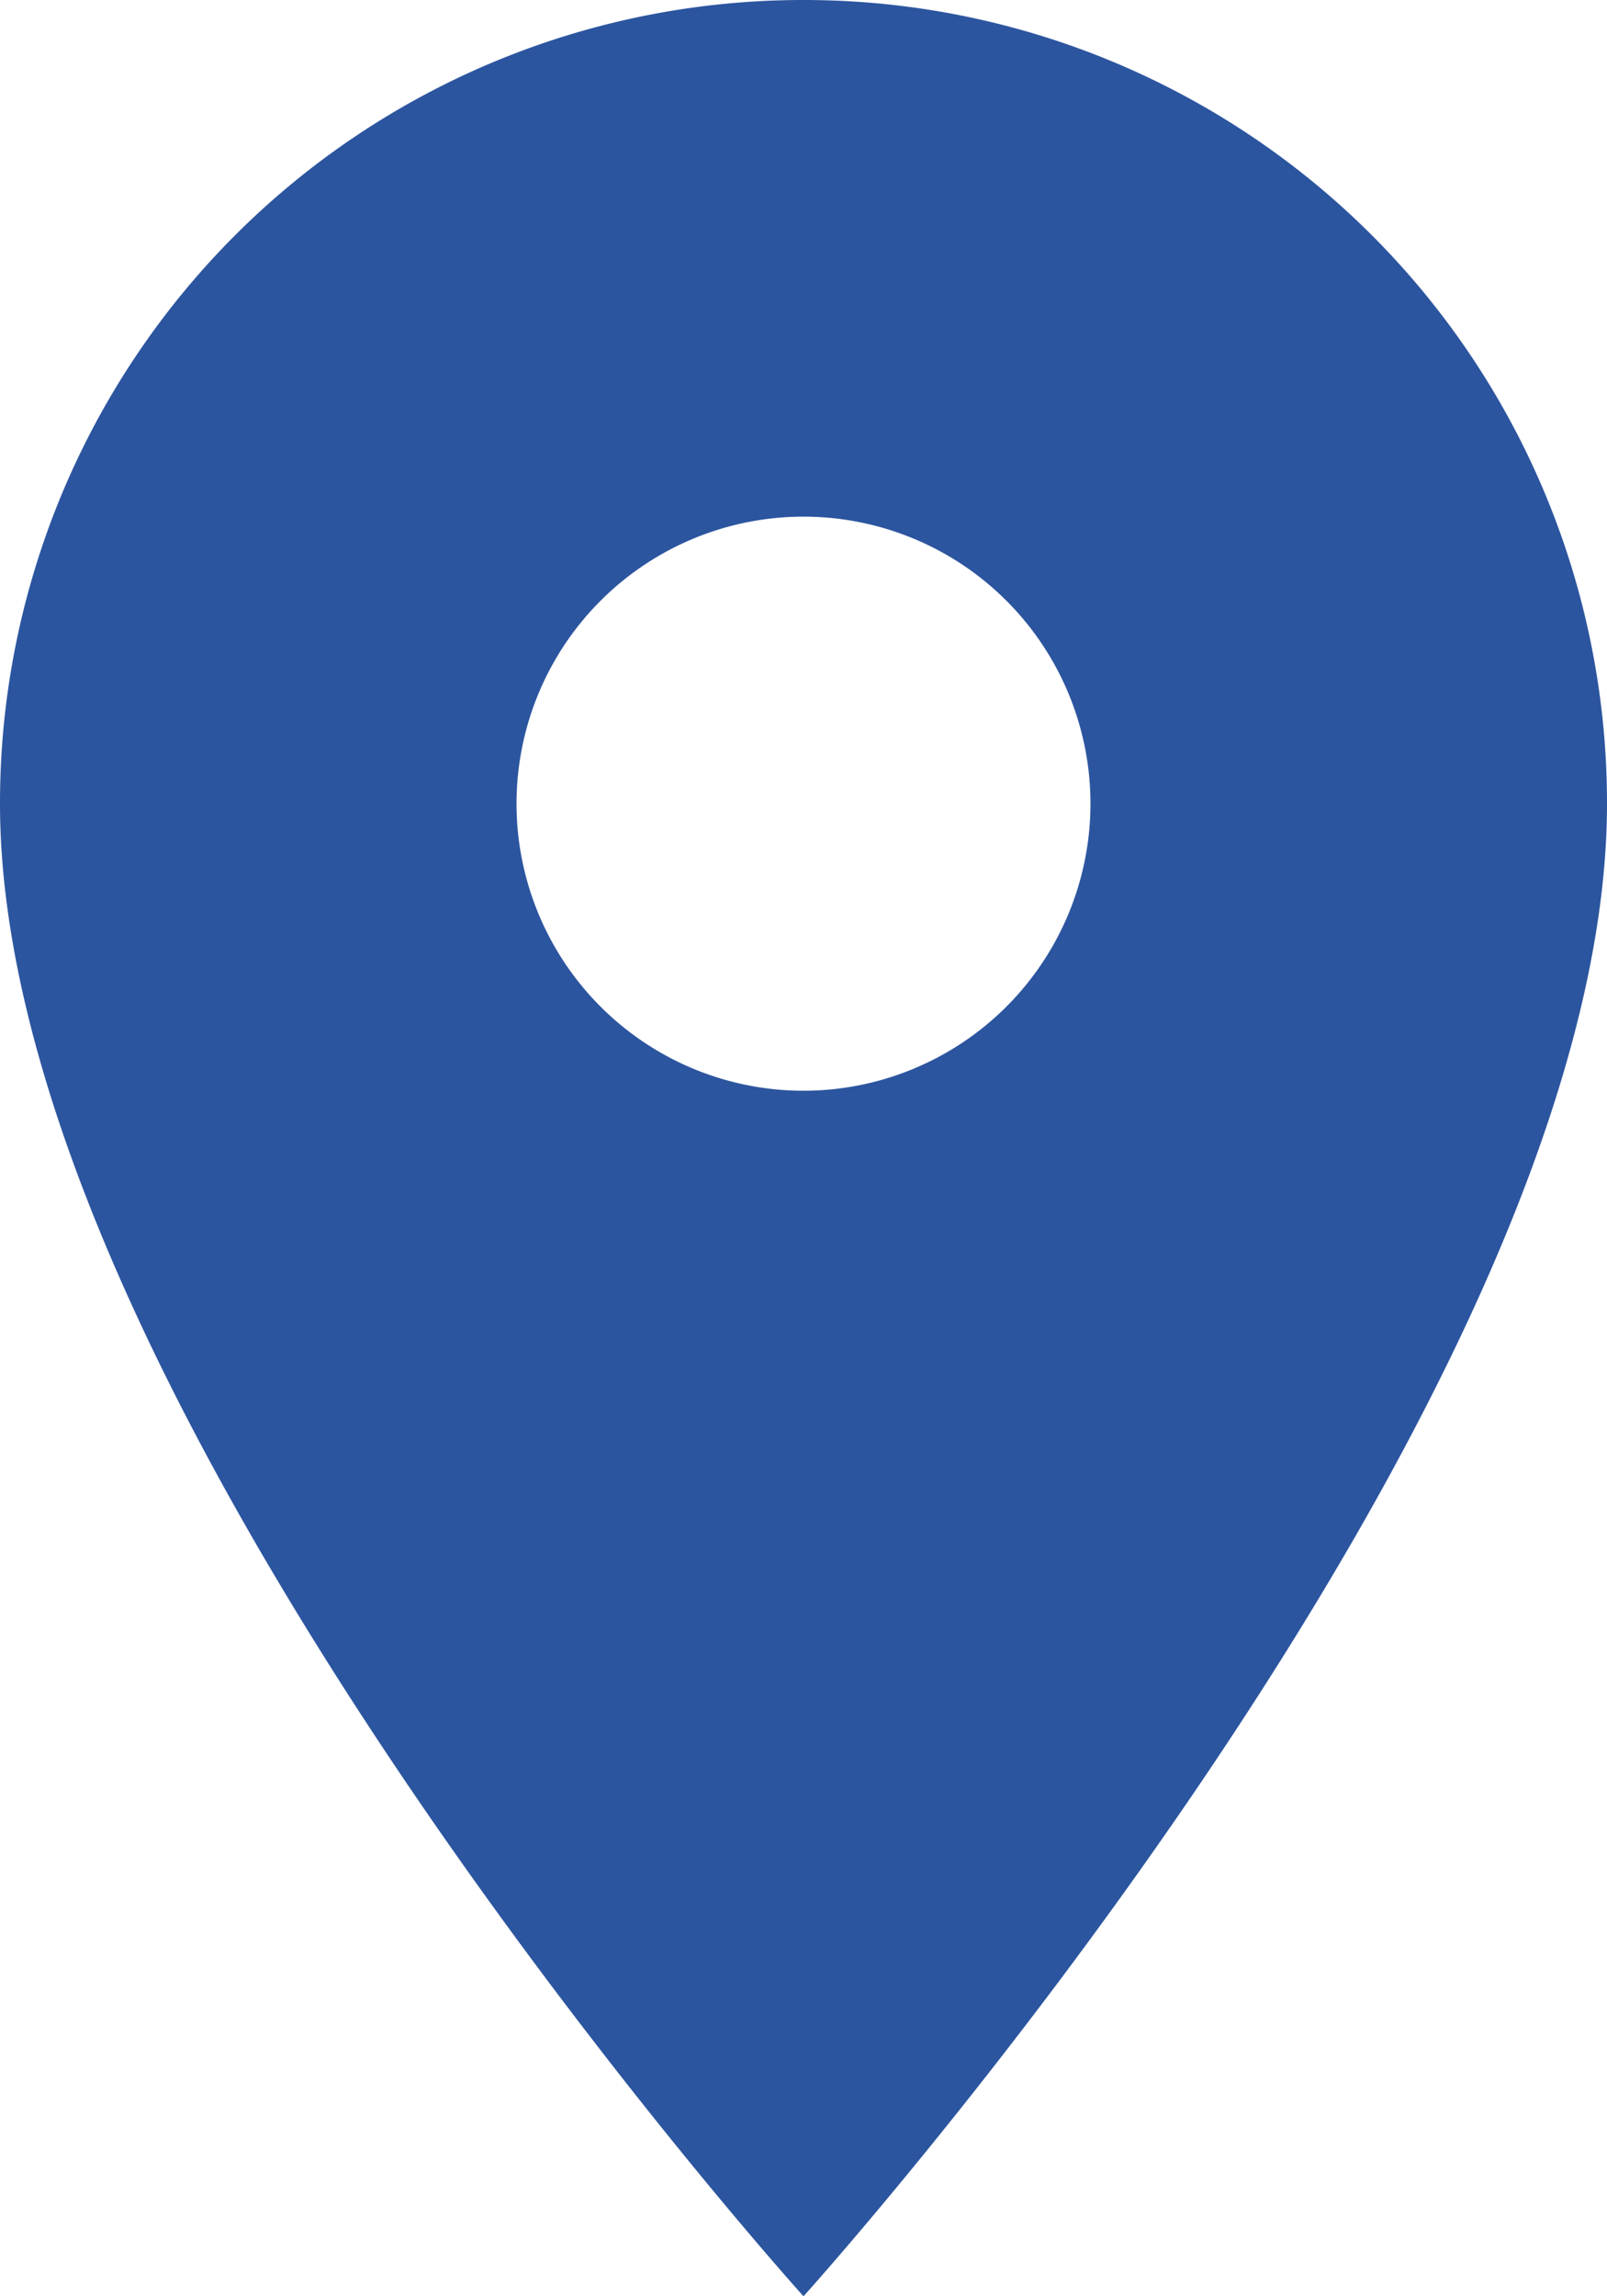 <svg xmlns="http://www.w3.org/2000/svg" width="23.1" height="33" viewBox="0 0 23.1 33"><path id="Icon_material-location-on" data-name="Icon material-location-on" d="M19.05,3A11.541,11.541,0,0,0,7.5,14.55C7.5,23.212,19.05,36,19.05,36S30.6,23.212,30.6,14.55A11.541,11.541,0,0,0,19.05,3Zm0,15.675a4.125,4.125,0,1,1,4.125-4.125A4.126,4.126,0,0,1,19.05,18.675Z" transform="translate(-7.5 -3)" fill="#2c559f"></path></svg>